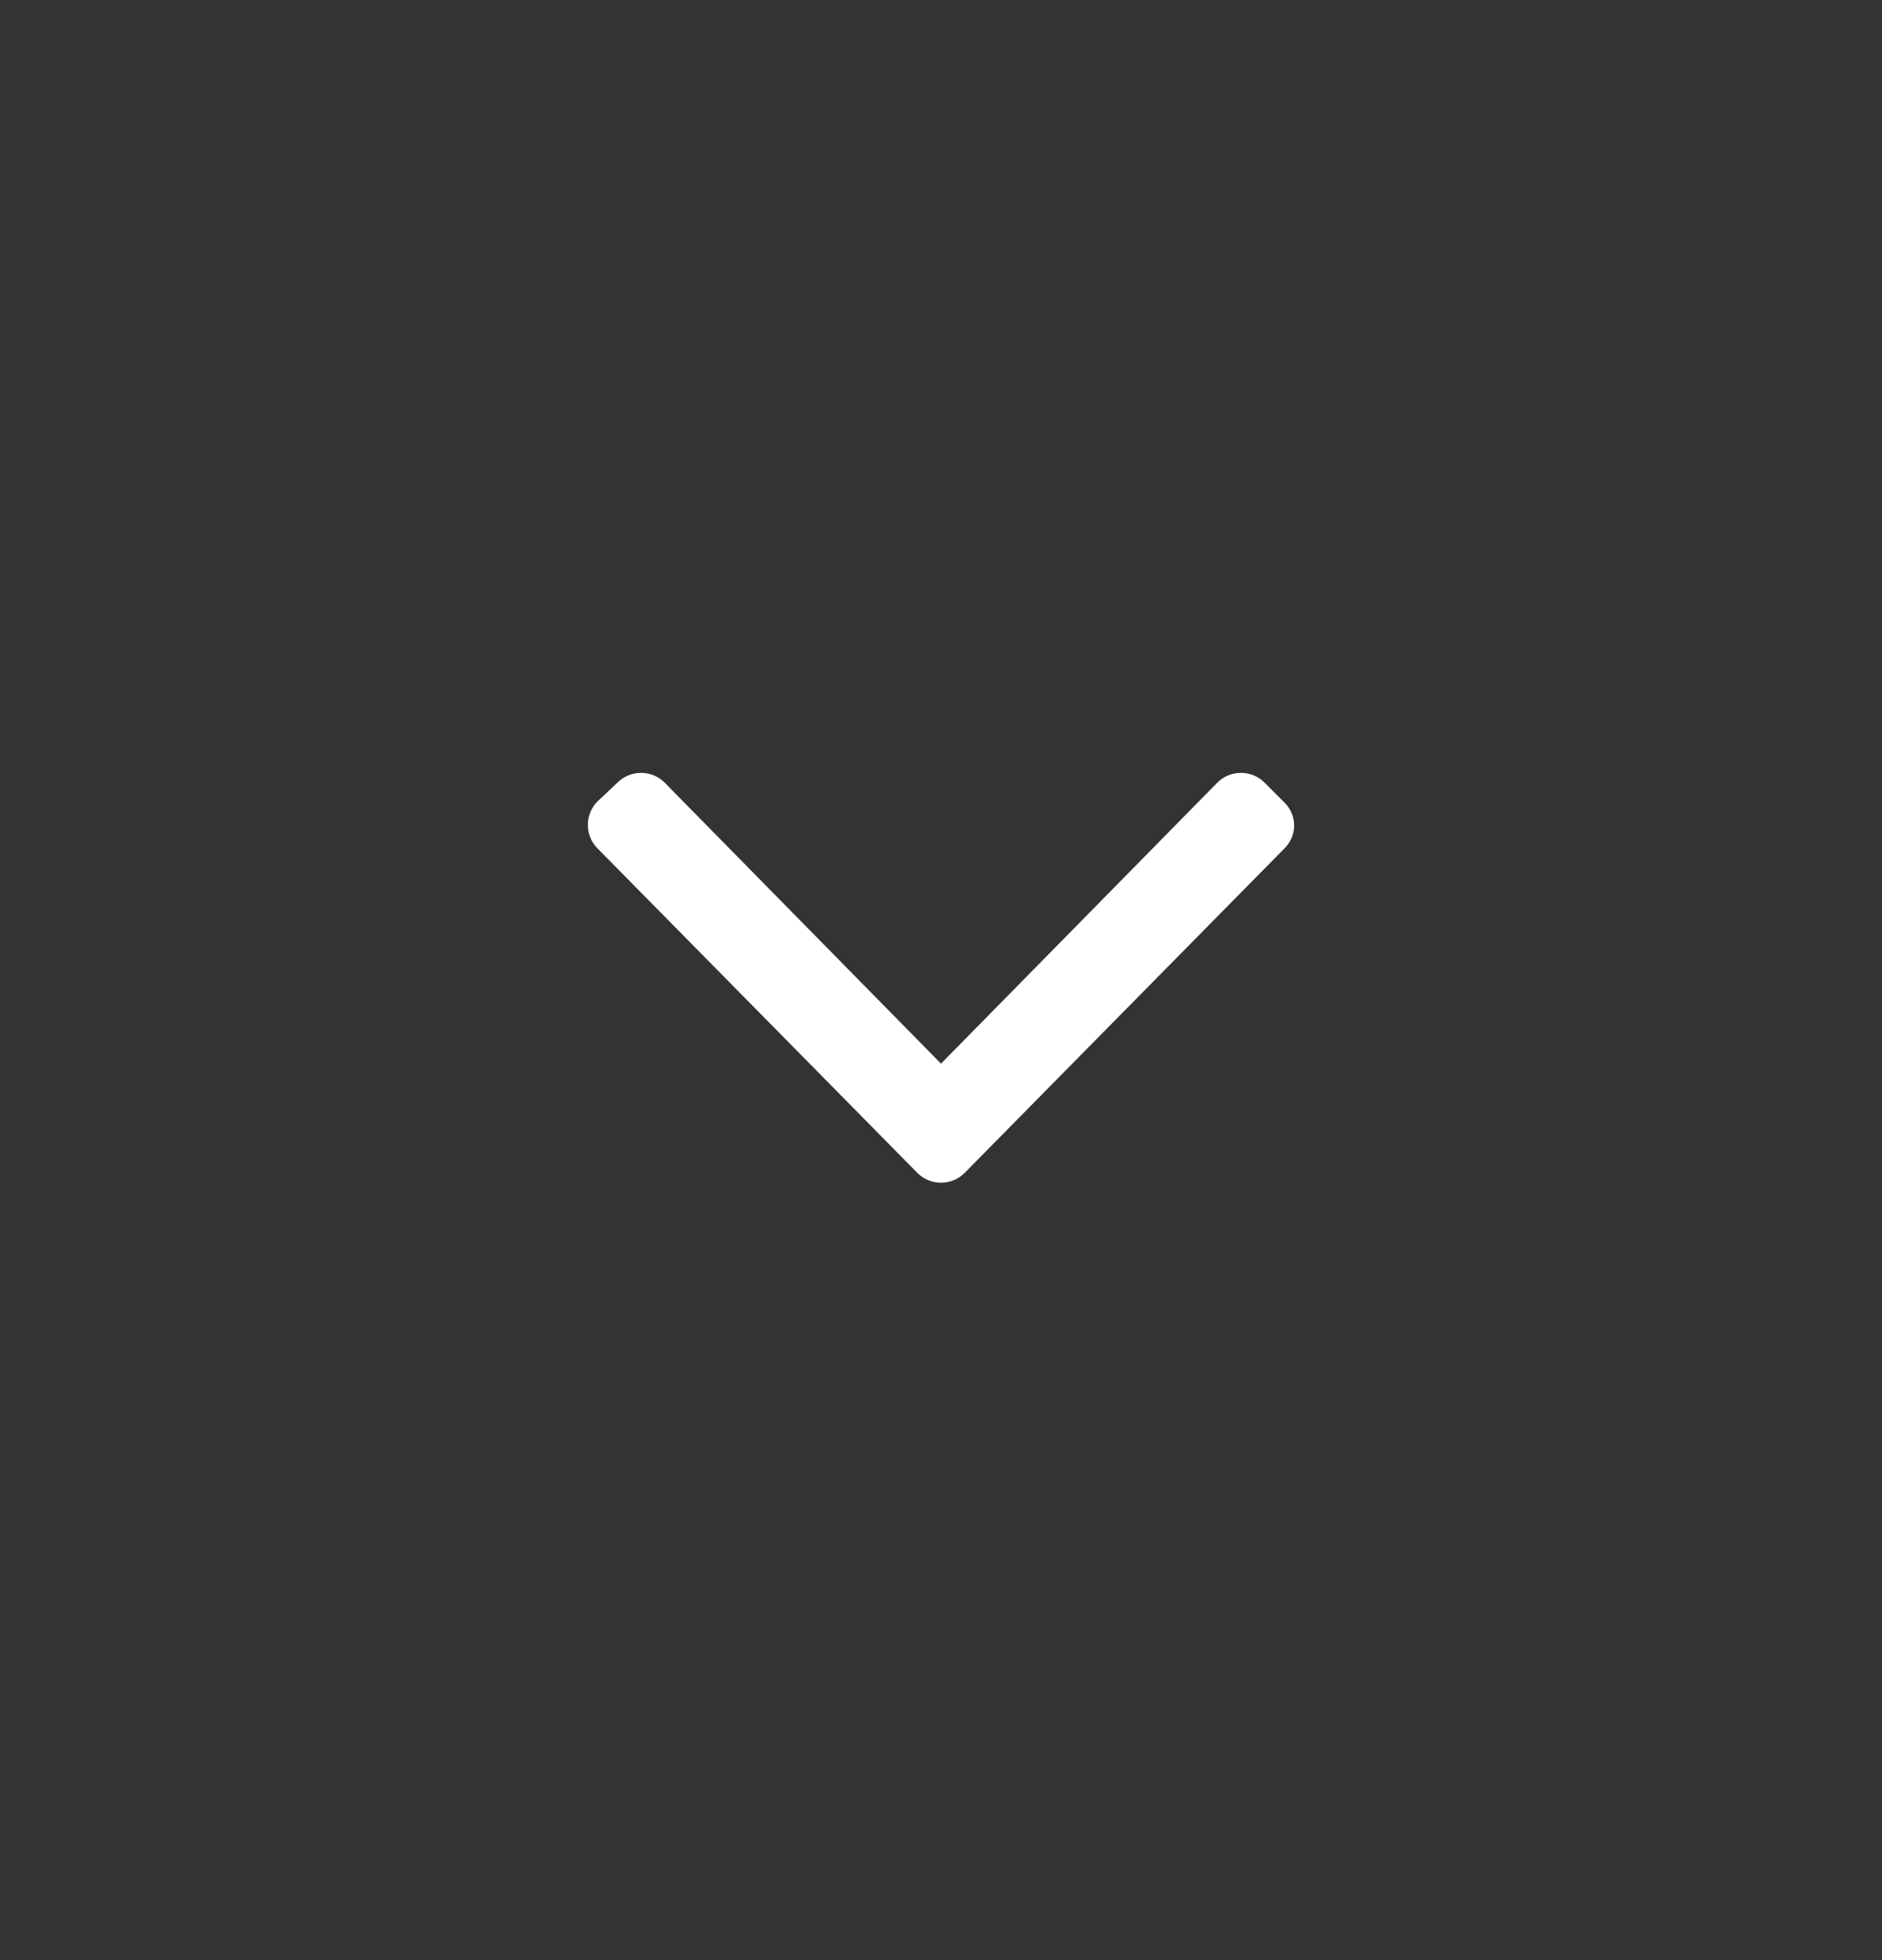 <svg width="24" height="25" viewBox="0 0 24 25" fill="none" xmlns="http://www.w3.org/2000/svg">
<rect x="0" y="0" width="24" height="25" fill="#333333" stroke="none"/>
<path d="M11.7 14.961L7.62 10.821C7.455 10.656 7.455 10.386 7.62 10.221L7.875 9.981C8.04 9.816 8.31 9.816 8.475 9.981L12 13.566L15.525 9.981C15.69 9.816 15.96 9.816 16.125 9.981L16.38 10.236C16.545 10.401 16.545 10.656 16.38 10.821L12.3 14.961C12.135 15.126 11.865 15.126 11.7 14.961Z" fill="white"/>
</svg>
